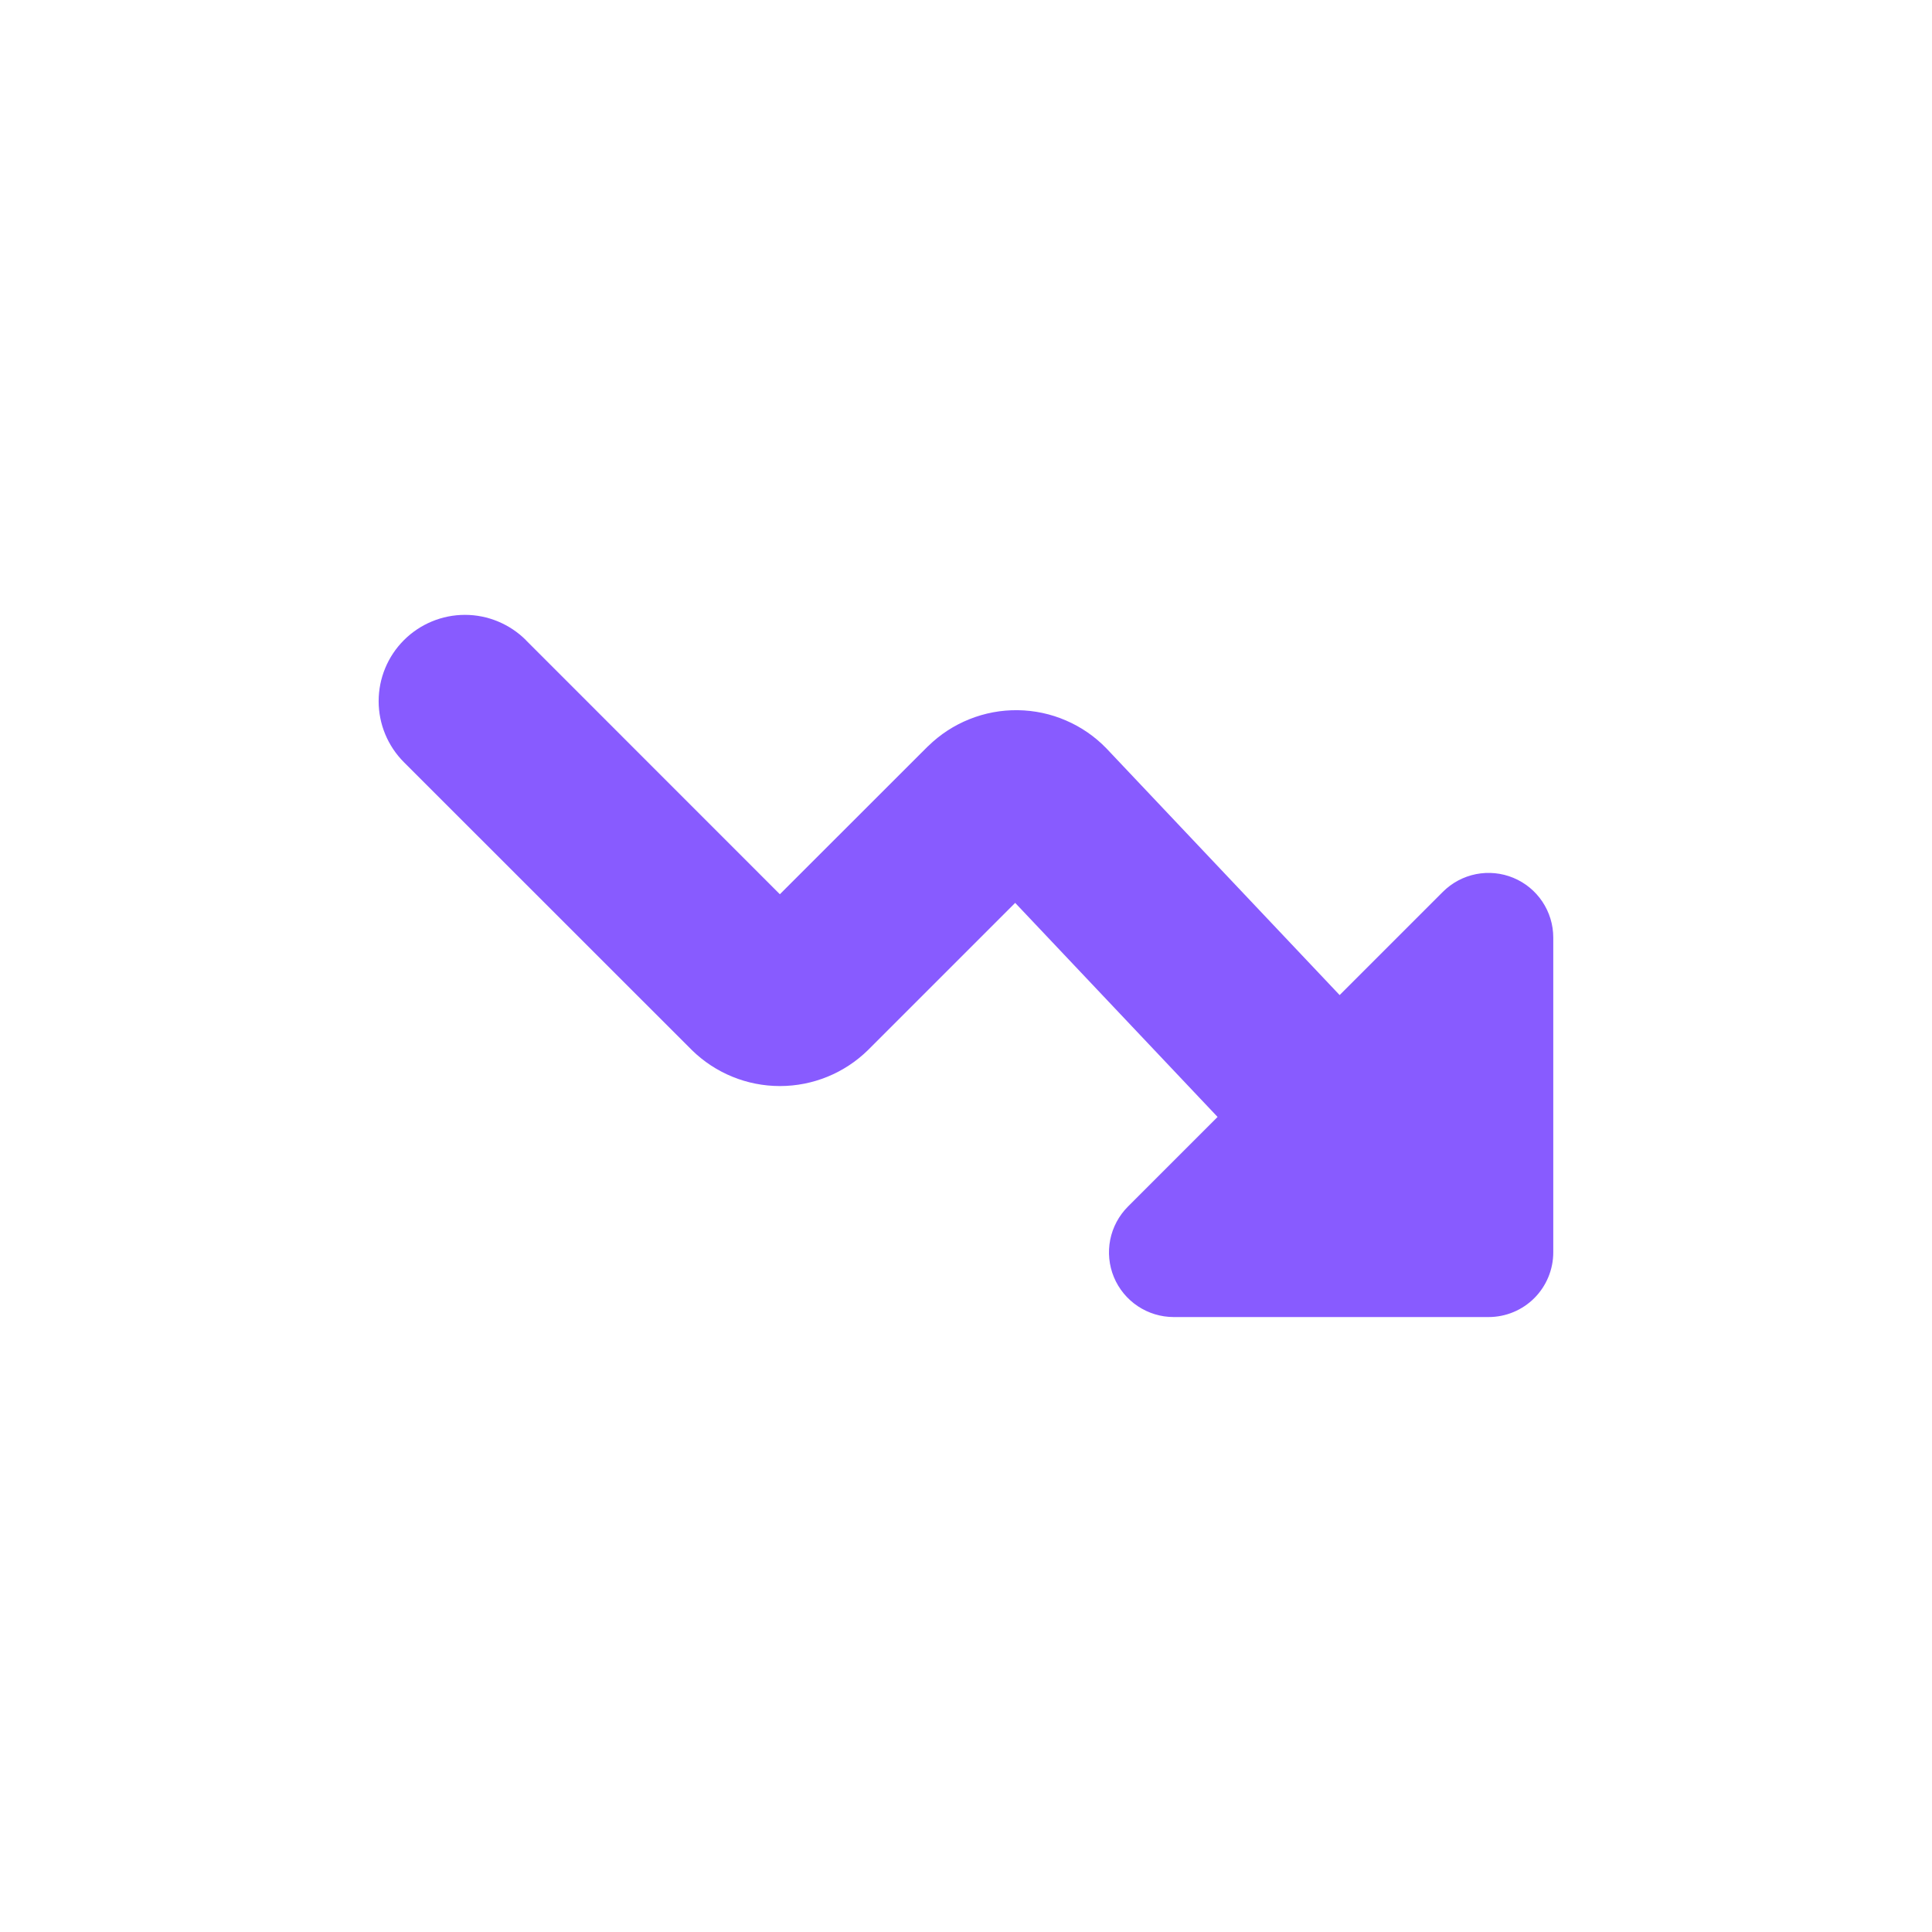 <svg width="64" height="64" viewBox="0 0 64 64" fill="none" xmlns="http://www.w3.org/2000/svg">
<path fill-rule="evenodd" clip-rule="evenodd" d="M17.423 21.206C17.157 20.94 16.842 20.73 16.495 20.586C16.149 20.442 15.777 20.368 15.402 20.368C14.643 20.368 13.916 20.67 13.38 21.206C12.844 21.742 12.543 22.469 12.543 23.227C12.543 23.985 12.844 24.712 13.38 25.249L22.903 34.769L22.923 34.789C23.701 35.551 24.747 35.977 25.836 35.977C26.925 35.977 27.971 35.551 28.749 34.789L28.769 34.769L33.629 29.909L40.334 37L37.363 39.971C37.064 40.271 36.86 40.653 36.777 41.068C36.695 41.484 36.737 41.914 36.899 42.306C37.061 42.697 37.336 43.031 37.688 43.267C38.04 43.502 38.454 43.628 38.877 43.629H49.312C49.88 43.629 50.425 43.403 50.827 43.001C51.228 42.599 51.454 42.054 51.454 41.486V31.057C51.454 30.634 51.328 30.22 51.093 29.868C50.857 29.516 50.523 29.241 50.131 29.079C49.74 28.917 49.309 28.875 48.894 28.957C48.478 29.04 48.097 29.244 47.797 29.543L44.377 32.963L36.651 24.791C36.27 24.397 35.814 24.083 35.31 23.866C34.806 23.648 34.265 23.533 33.716 23.526C33.167 23.518 32.623 23.62 32.114 23.824C31.604 24.028 31.14 24.33 30.749 24.714L30.729 24.731L25.834 29.623L17.423 21.209V21.206Z" fill="#885BFF"/>
</svg>
